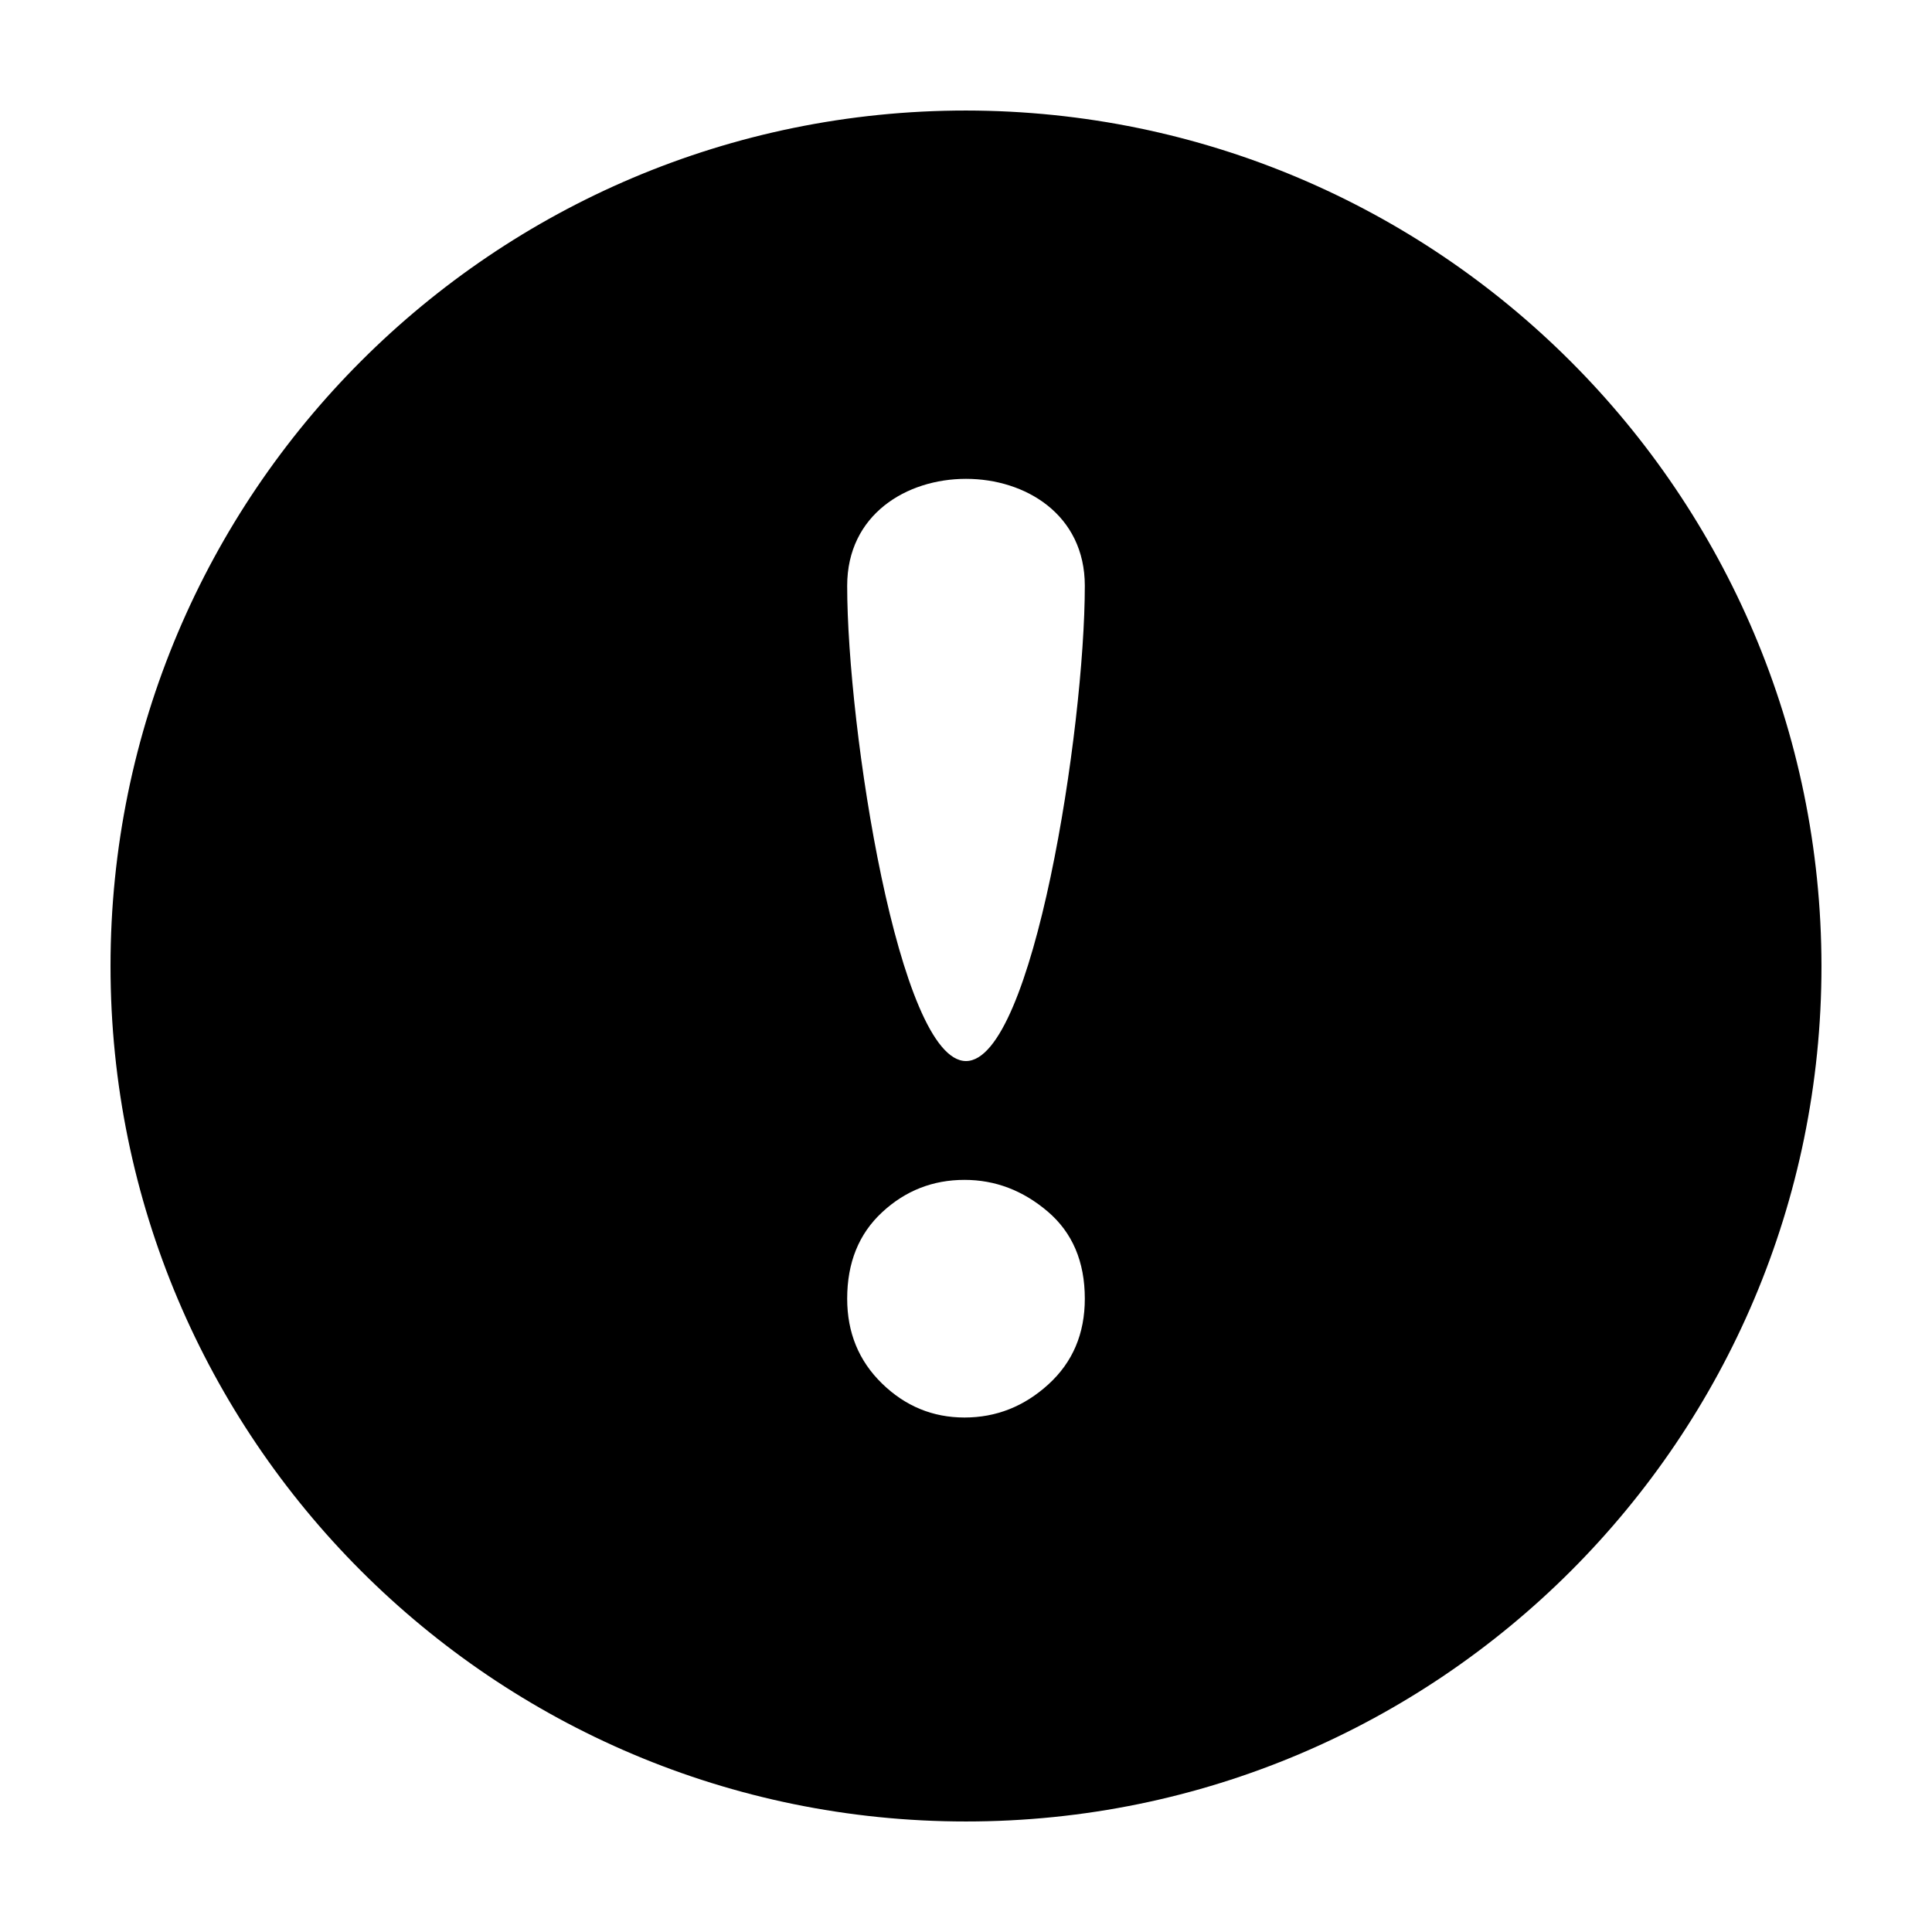 <?xml version="1.0" encoding="UTF-8"?>
<!-- Uploaded to: SVG Repo, www.svgrepo.com, Generator: SVG Repo Mixer Tools -->
<svg fill="#000000" width="800px" height="800px" version="1.1" viewBox="144 144 512 512" xmlns="http://www.w3.org/2000/svg">
 <path d="m400 173.29c125.15 0.141 226.57 101.56 226.71 226.71 0 125.21-101.5 226.71-226.71 226.71s-226.71-101.5-226.71-226.71 101.5-226.71 226.71-226.71zm-0.395 283.39c-8.398 0-15.68 2.863-21.844 8.59-6.168 5.723-9.25 13.359-9.25 22.898 0 8.996 3.082 16.496 9.25 22.492 6.164 6 13.445 8.996 21.844 8.996 8.395 0 15.809-2.93 22.238-8.793 6.43-5.859 9.645-13.426 9.645-22.695 0-9.812-3.281-17.516-9.84-23.105-6.562-5.586-13.91-8.383-22.043-8.383zm31.883-157.44c0-37.789-62.977-37.789-62.977 0 0 37.785 13.699 125.95 31.488 125.95s31.488-88.164 31.488-125.95z"/>
</svg>